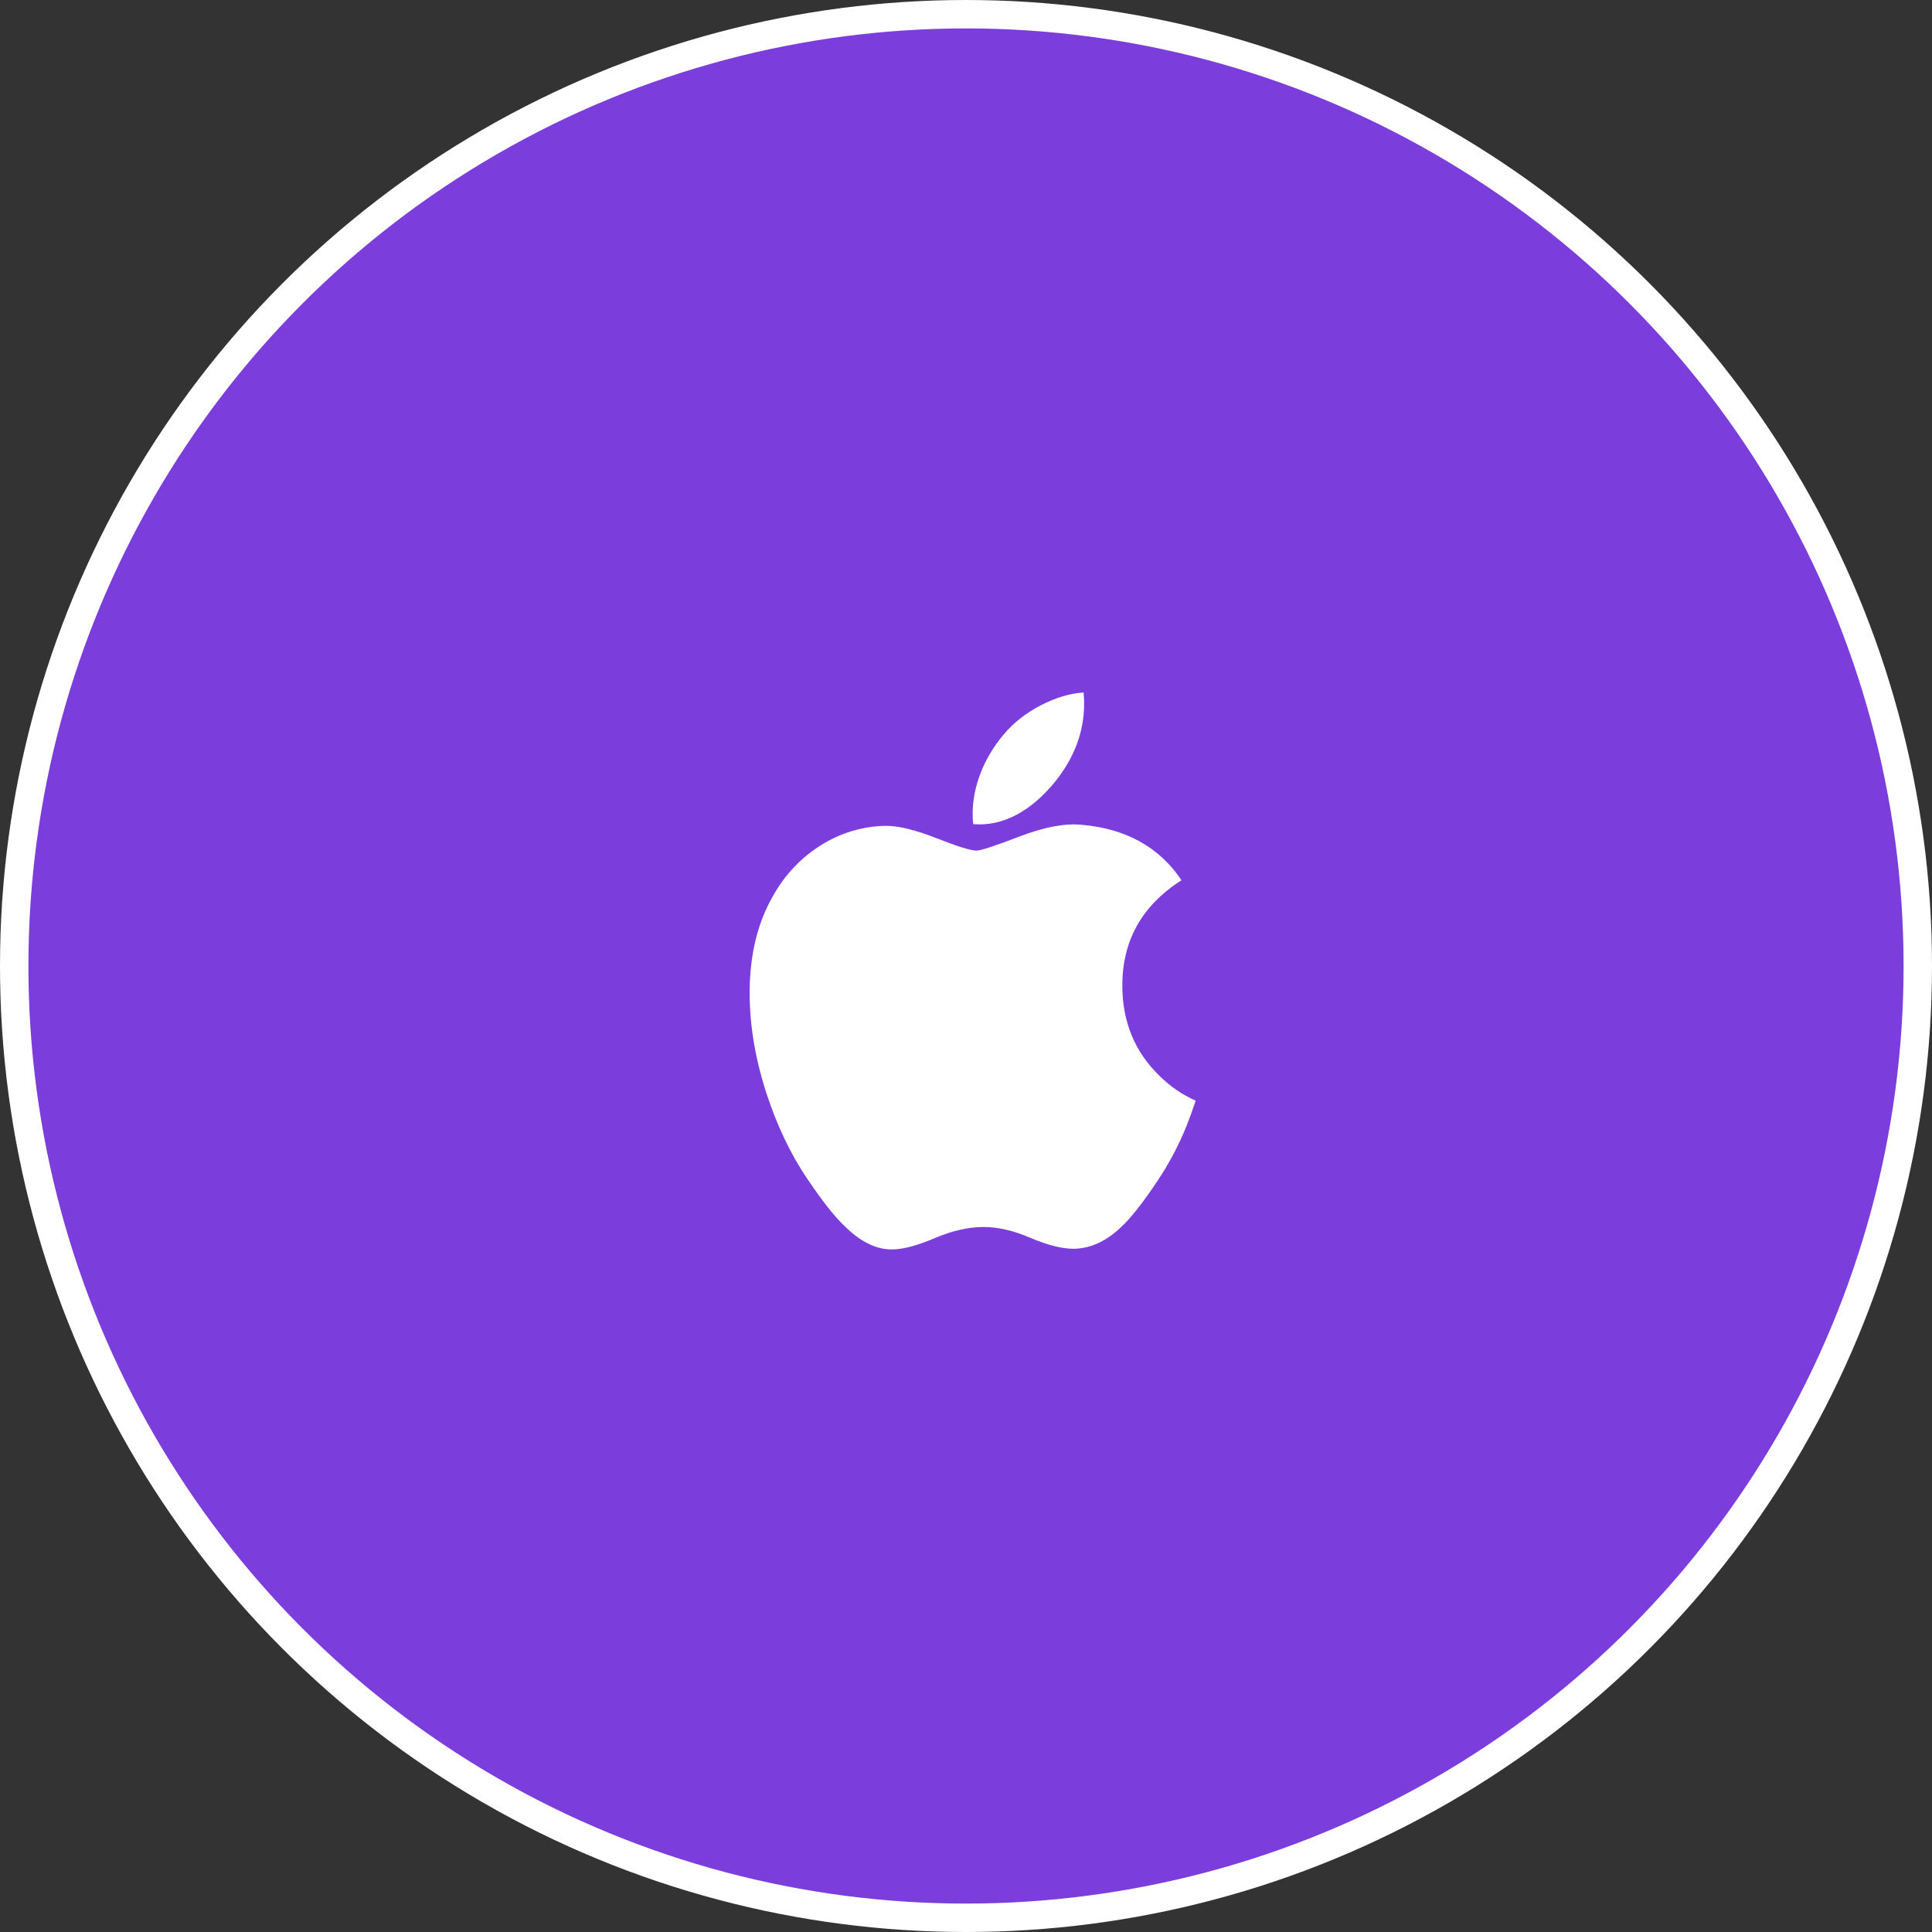 <svg width="68" height="68" viewBox="0 0 68 68" fill="none" xmlns="http://www.w3.org/2000/svg">
<rect x="0" y="0" width="68" height="68" fill="#333333" stroke="none"/>
<circle cx="34" cy="34" r="33.5" fill="#7B3DDC" stroke="white"/>
<path d="M41.754 39.65C41.483 40.316 41.147 40.95 40.753 41.544C40.226 42.335 39.794 42.882 39.462 43.186C38.947 43.683 38.394 43.939 37.803 43.953C37.379 43.953 36.867 43.826 36.271 43.569C35.672 43.312 35.123 43.186 34.62 43.186C34.093 43.186 33.529 43.312 32.923 43.569C32.319 43.826 31.831 43.962 31.457 43.974C30.891 44 30.325 43.738 29.761 43.186C29.401 42.856 28.951 42.289 28.411 41.486C27.832 40.632 27.357 39.636 26.984 38.505C26.585 37.281 26.385 36.097 26.385 34.95C26.385 33.638 26.654 32.504 27.195 31.556C27.604 30.811 28.188 30.189 28.892 29.75C29.585 29.312 30.377 29.077 31.186 29.067C31.638 29.067 32.229 29.214 32.962 29.502C33.694 29.791 34.165 29.938 34.37 29.938C34.525 29.938 35.046 29.765 35.932 29.424C36.769 29.107 37.475 28.976 38.054 29.028C39.623 29.161 40.801 29.811 41.585 30.982C40.182 31.876 39.489 33.127 39.502 34.733C39.514 35.984 39.947 37.024 40.794 37.85C41.169 38.227 41.606 38.529 42.084 38.74C41.98 39.057 41.87 39.359 41.754 39.65ZM38.158 24.768C38.158 25.748 37.816 26.663 37.139 27.51C36.319 28.517 35.328 29.099 34.254 29.007C34.24 28.884 34.233 28.76 34.234 28.636C34.234 27.695 34.622 26.688 35.316 25.864C35.661 25.448 36.1 25.1 36.633 24.824C37.164 24.551 37.666 24.401 38.139 24.375C38.152 24.507 38.158 24.638 38.158 24.768Z" fill="white"/>
</svg>
